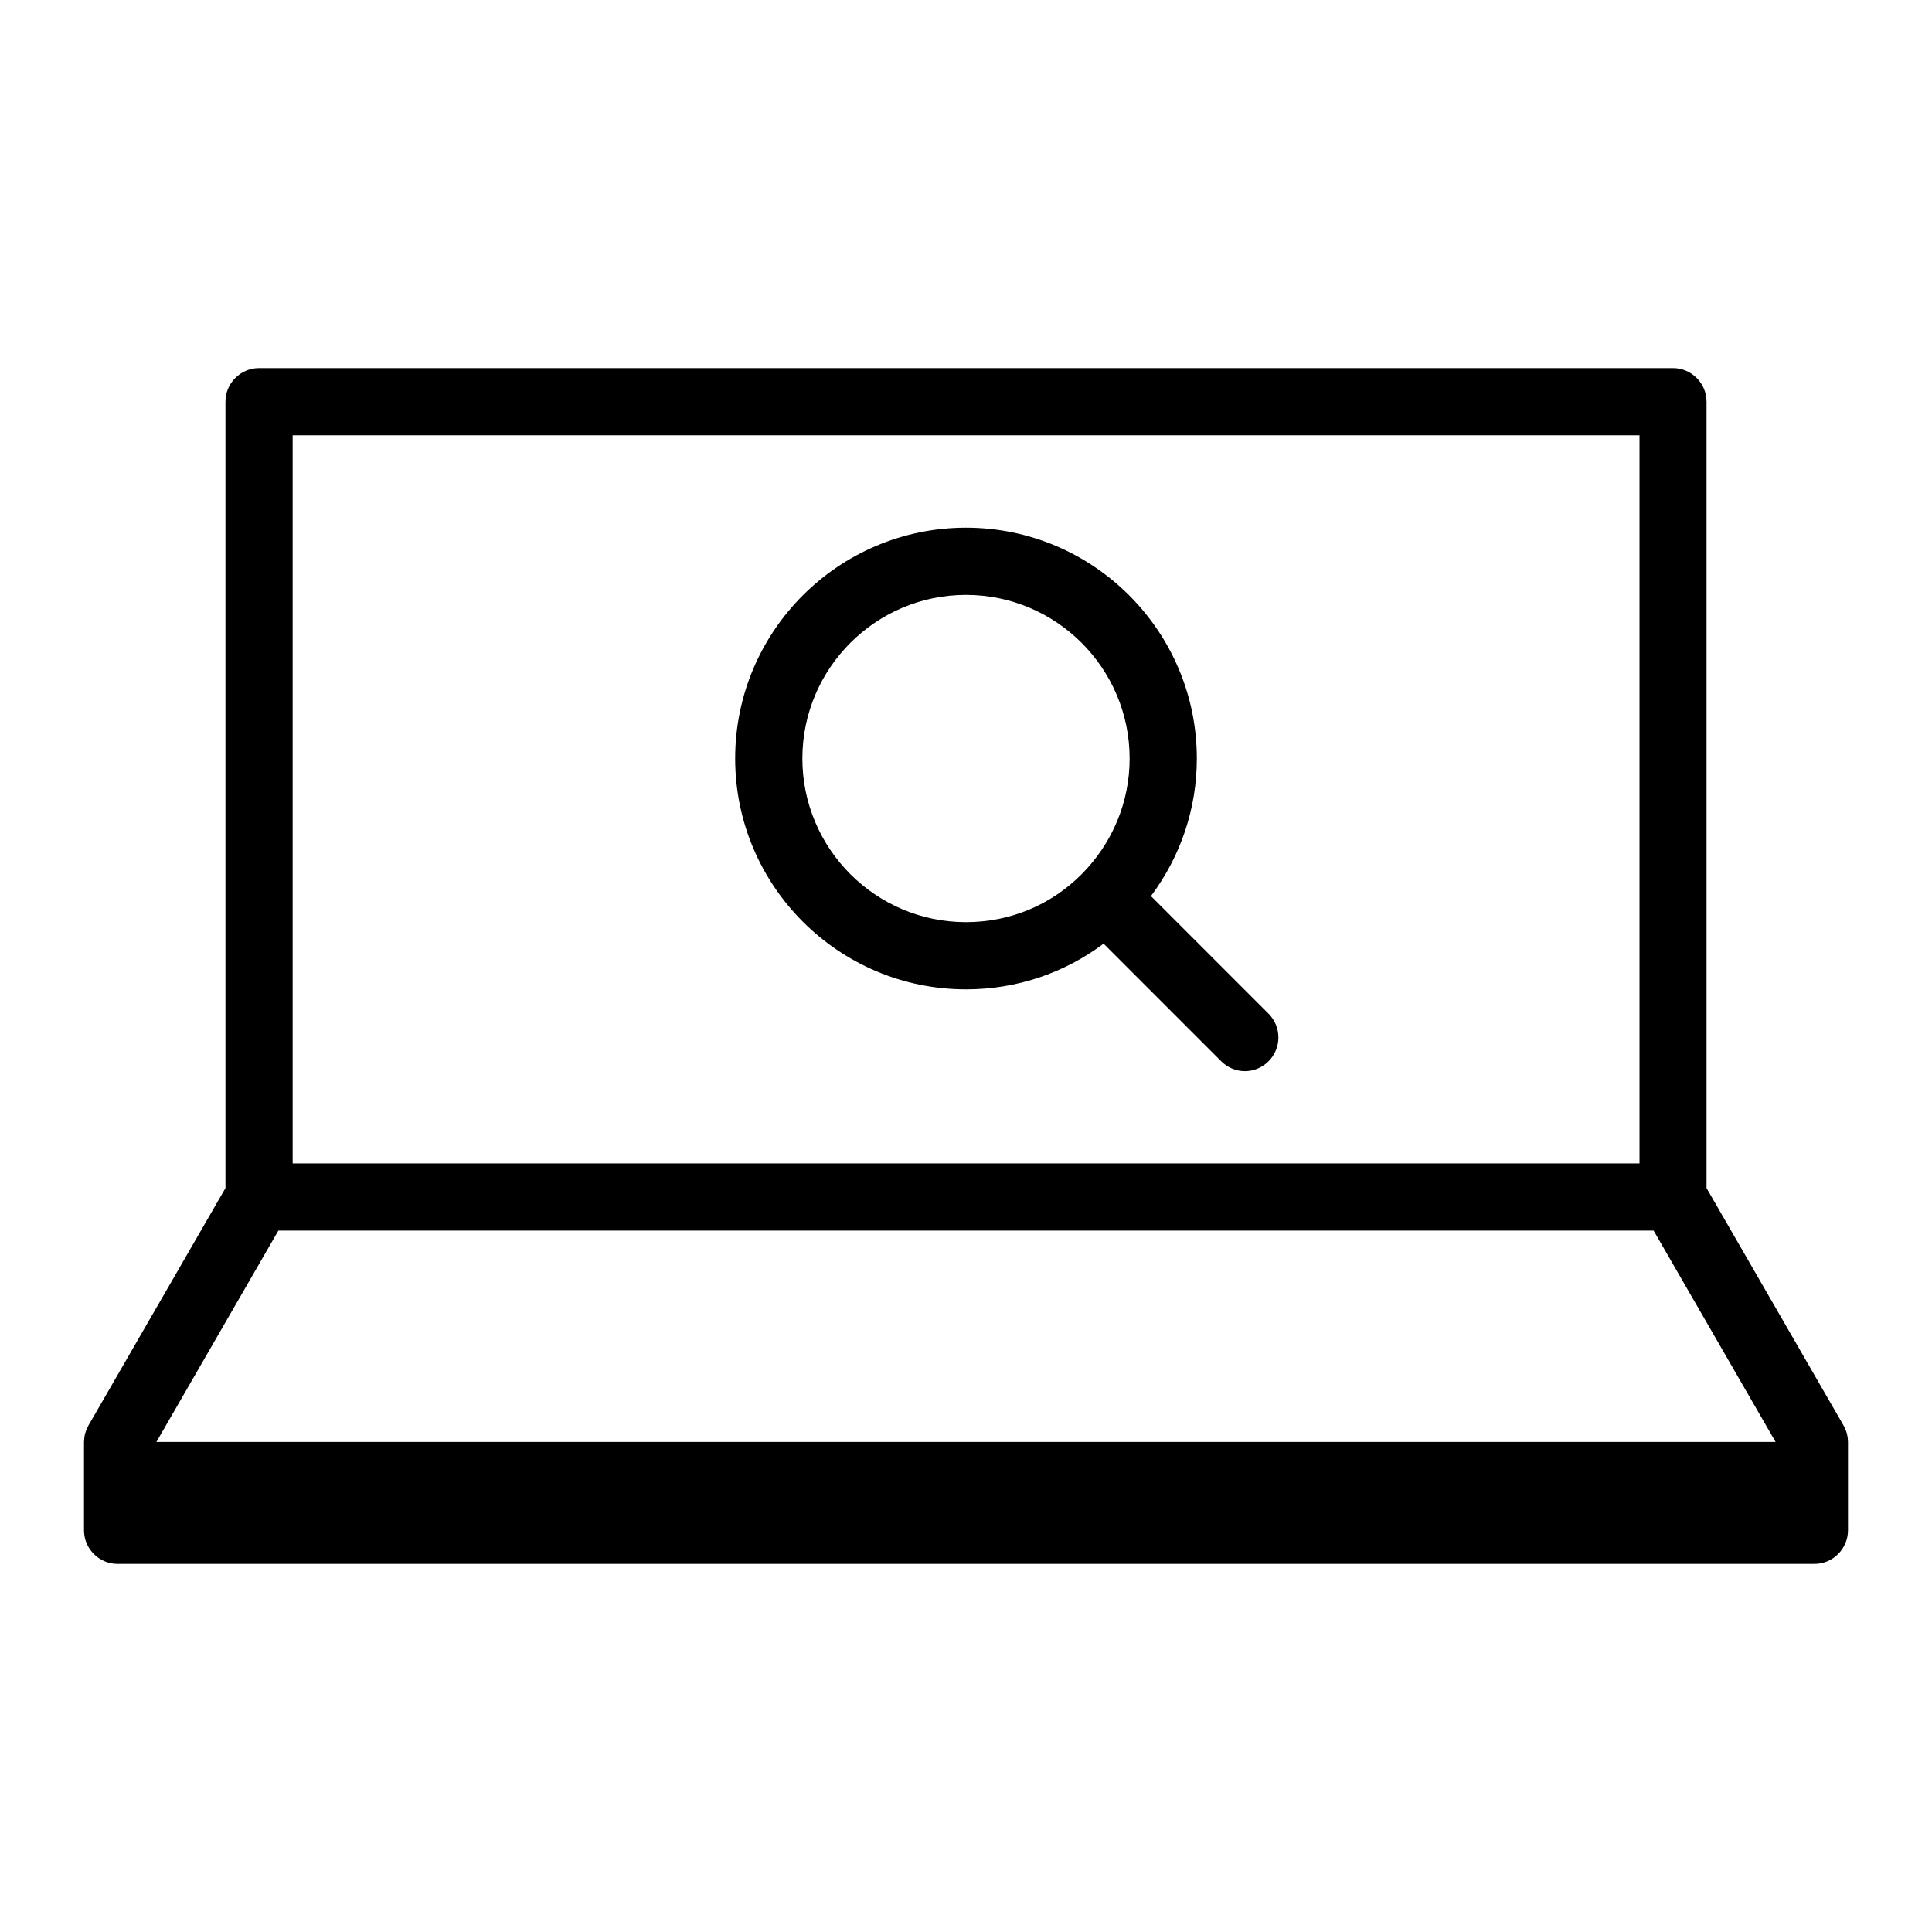 <?xml version="1.0" encoding="UTF-8"?>
<svg id="_レイヤー_2" data-name="レイヤー_2" xmlns="http://www.w3.org/2000/svg" viewBox="0 0 115 115">
  <path d="M109.99,85.72c0-.07,0-.14-.02-.21-.01-.07-.03-.13-.04-.19-.02-.06-.03-.12-.06-.18-.03-.07-.06-.13-.09-.2-.02-.03-.03-.07-.05-.1l-8.15-14.12V23.91c0-1.1-.9-2-2-2H15.42c-1.1,0-2,.9-2,2v46.81l-8.15,14.12s-.03.07-.05.1c-.03.07-.06.13-.09.2-.02.06-.04.12-.06.18-.02.06-.03.13-.04.19-.01.07-.02.14-.02.21,0,.04-.01.07-.01.11v5.26c0,1.1.9,2,2,2h101c1.1,0,2-.9,2-2v-5.26s0-.08-.01-.11ZM16.57,73.25h81.86l7.26,12.58H9.31l7.26-12.58ZM17.42,25.91h80.17v43.34H17.42V25.91Z"/>
  <path d="M75.51,60.34l-7-7c1.76-2.36,2.73-5.2,2.73-8.19,0-7.58-6.16-13.74-13.74-13.74s-13.74,6.16-13.74,13.74,6.16,13.74,13.74,13.74c3,0,5.84-.96,8.19-2.72l7,7c.39.39.9.59,1.41.59s1.02-.2,1.41-.59c.78-.78.78-2.05,0-2.83ZM47.76,45.15c0-5.37,4.37-9.74,9.74-9.74s9.74,4.37,9.74,9.74c0,2.59-1.02,5.04-2.86,6.89-1.83,1.84-4.27,2.85-6.88,2.85-5.37,0-9.74-4.37-9.74-9.74Z"/>
</svg>